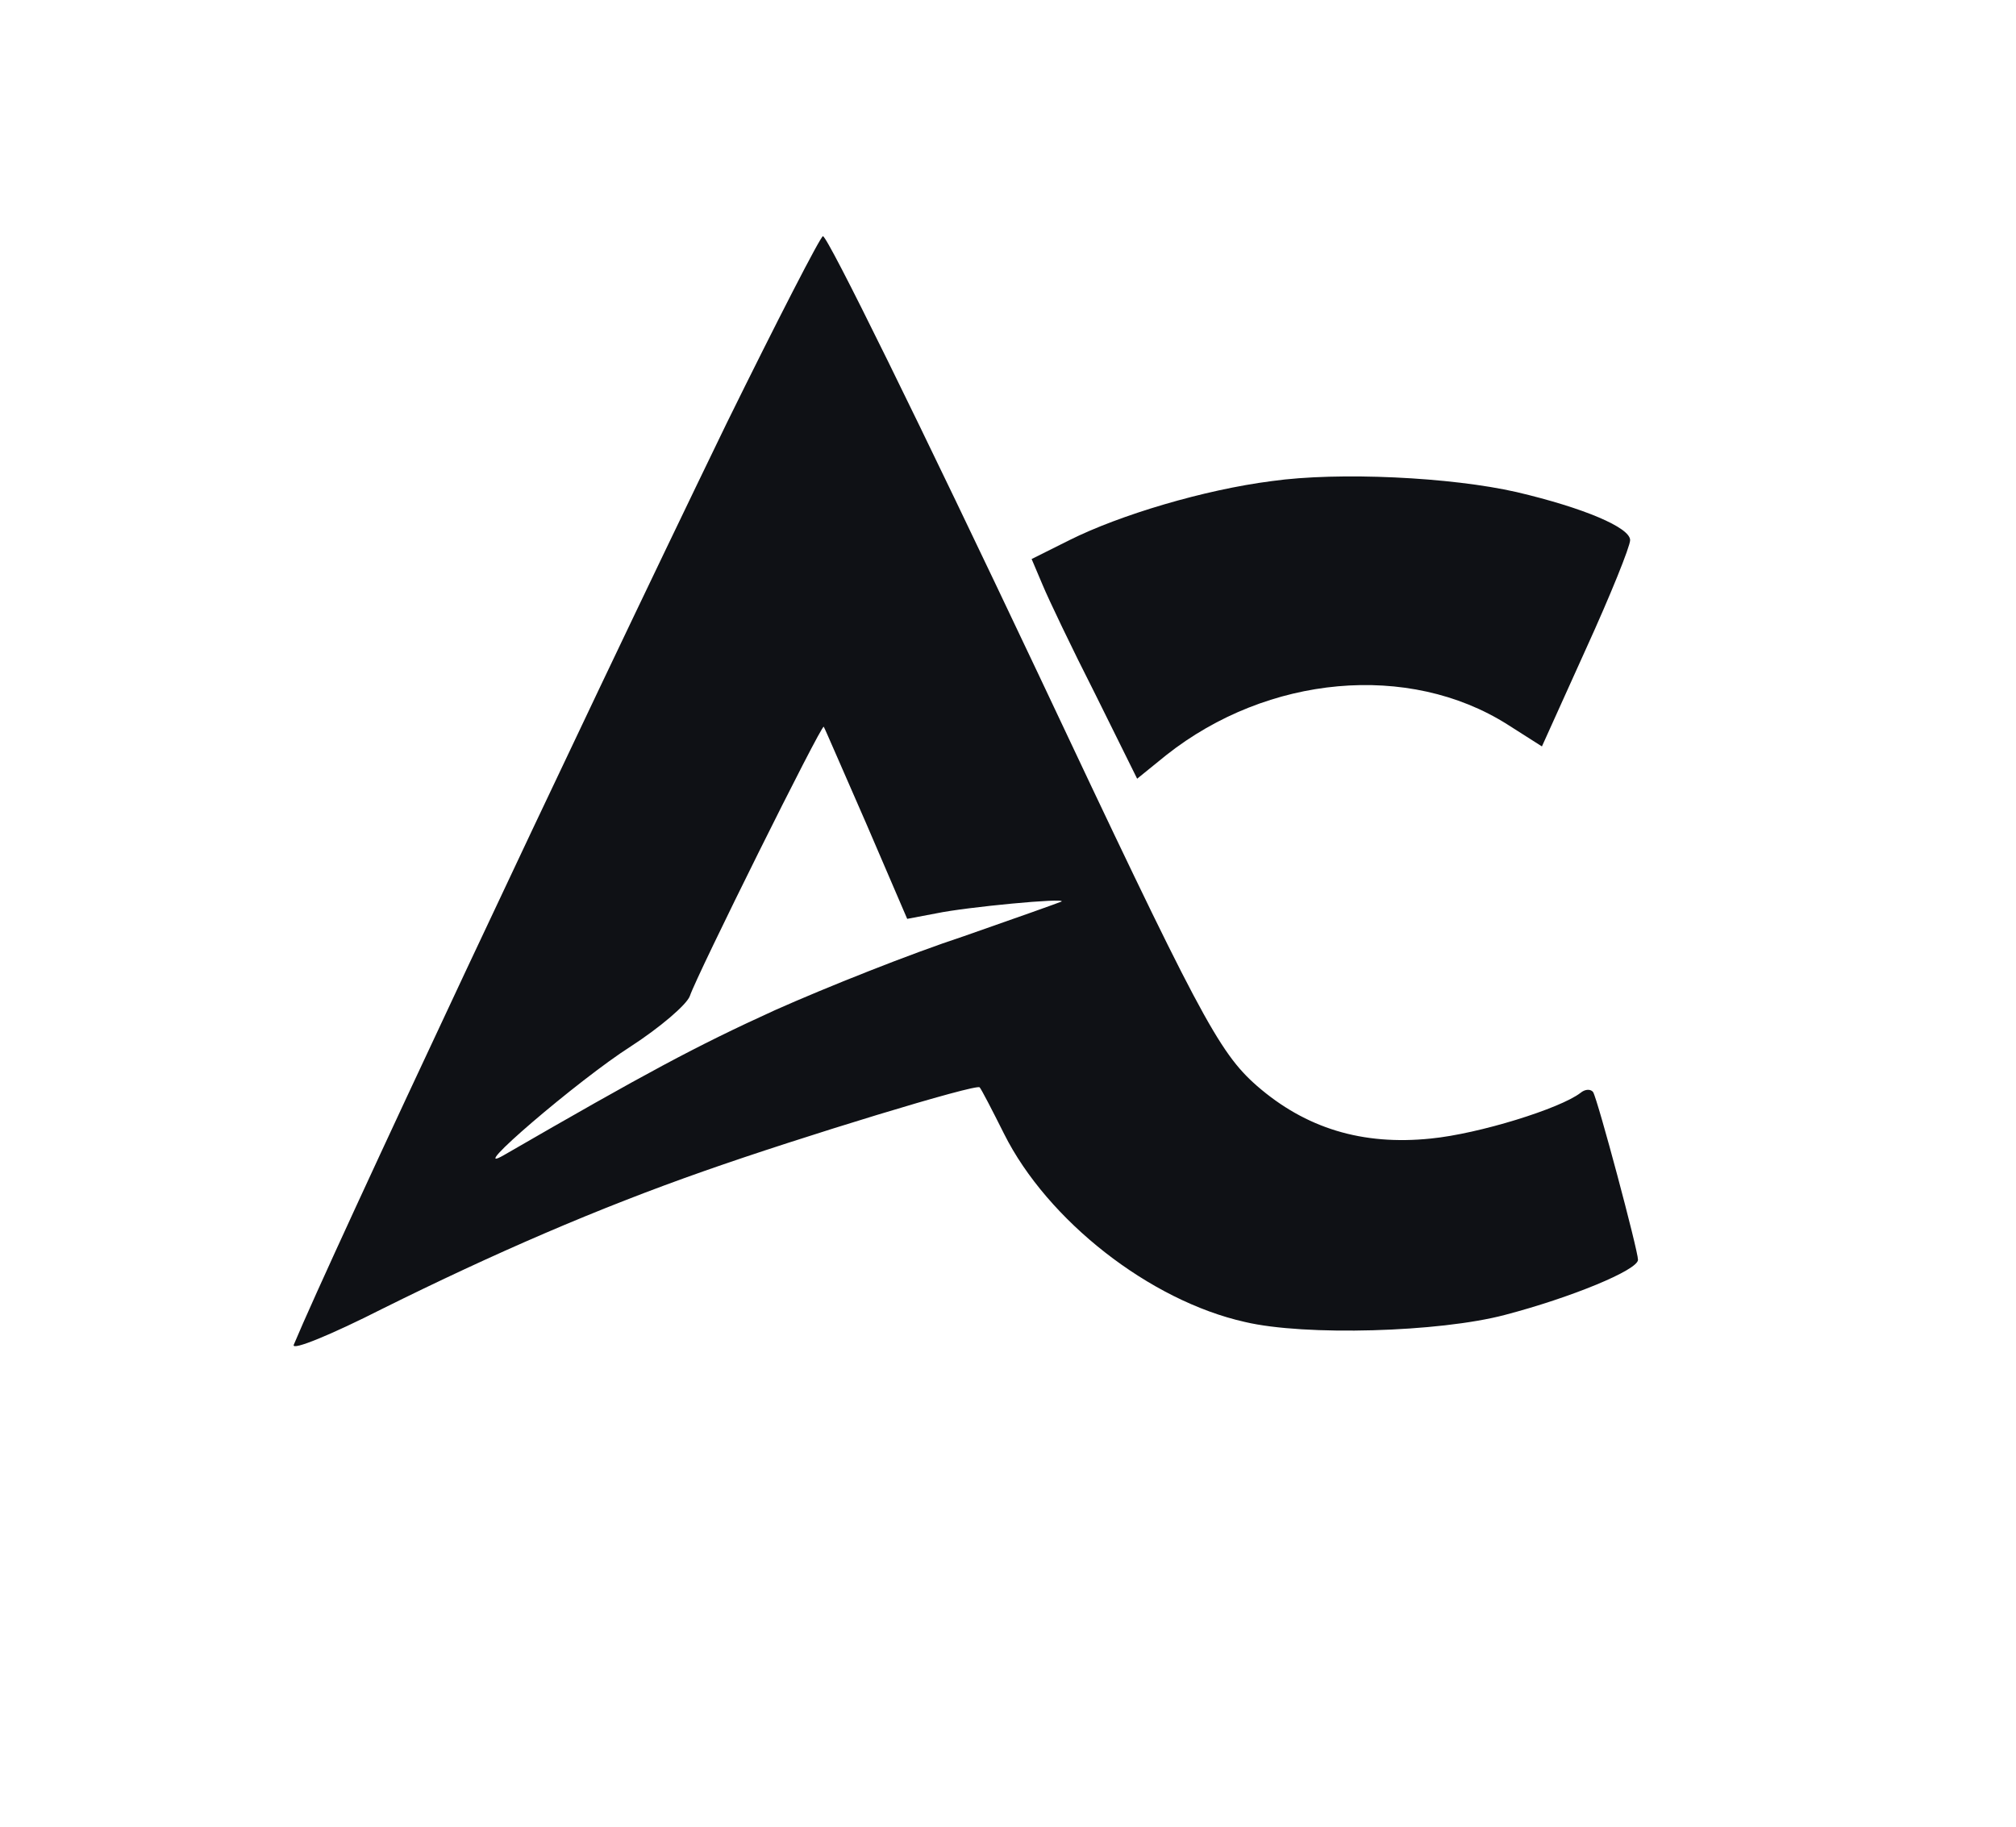 <svg xmlns="http://www.w3.org/2000/svg" viewBox="0 0 256 232">
  <style>
    :root { color: #0F1115; }
  </style>
  <g transform="translate(0,232) scale(0.1,-0.1)"
fill="currentColor" stroke="none">
<path d="M923 1783 c-194 -400 -502 -1056 -550 -1171 -3 -8 48 13 113 46 141
70 272 127 409 175 122 43 345 111 349 106 2 -2 16 -29 31 -59 55 -110 185
-212 306 -239 76 -18 247 -13 330 9 84 22 169 57 169 70 0 12 -51 203 -57 213
-3 4 -10 4 -16 -1 -26 -20 -129 -52 -190 -58 -87 -9 -159 13 -221 67 -49 43
-74 91 -278 524 -150 317 -267 555 -273 555 -3 0 -58 -107 -122 -237z m177
-509 l52 -121 37 7 c38 8 165 20 159 15 -2 -1 -58 -21 -124 -44 -67 -22 -175
-65 -240 -94 -101 -46 -164 -80 -344 -184 -52 -30 95 96 161 138 37 24 71 53
75 64 9 27 167 345 170 342 1 -1 25 -57 54 -123z"/>
<path d="M1615 1709 c-86 -11 -193 -43 -257 -75 l-48 -24 14 -33 c7 -17 37
-80 67 -139 l53 -107 37 30 c129 102 308 118 433 39 l44 -28 56 124 c31 68 56
130 56 138 0 16 -59 41 -144 61 -83 19 -226 26 -311 14z"/>
</g>
</svg>
